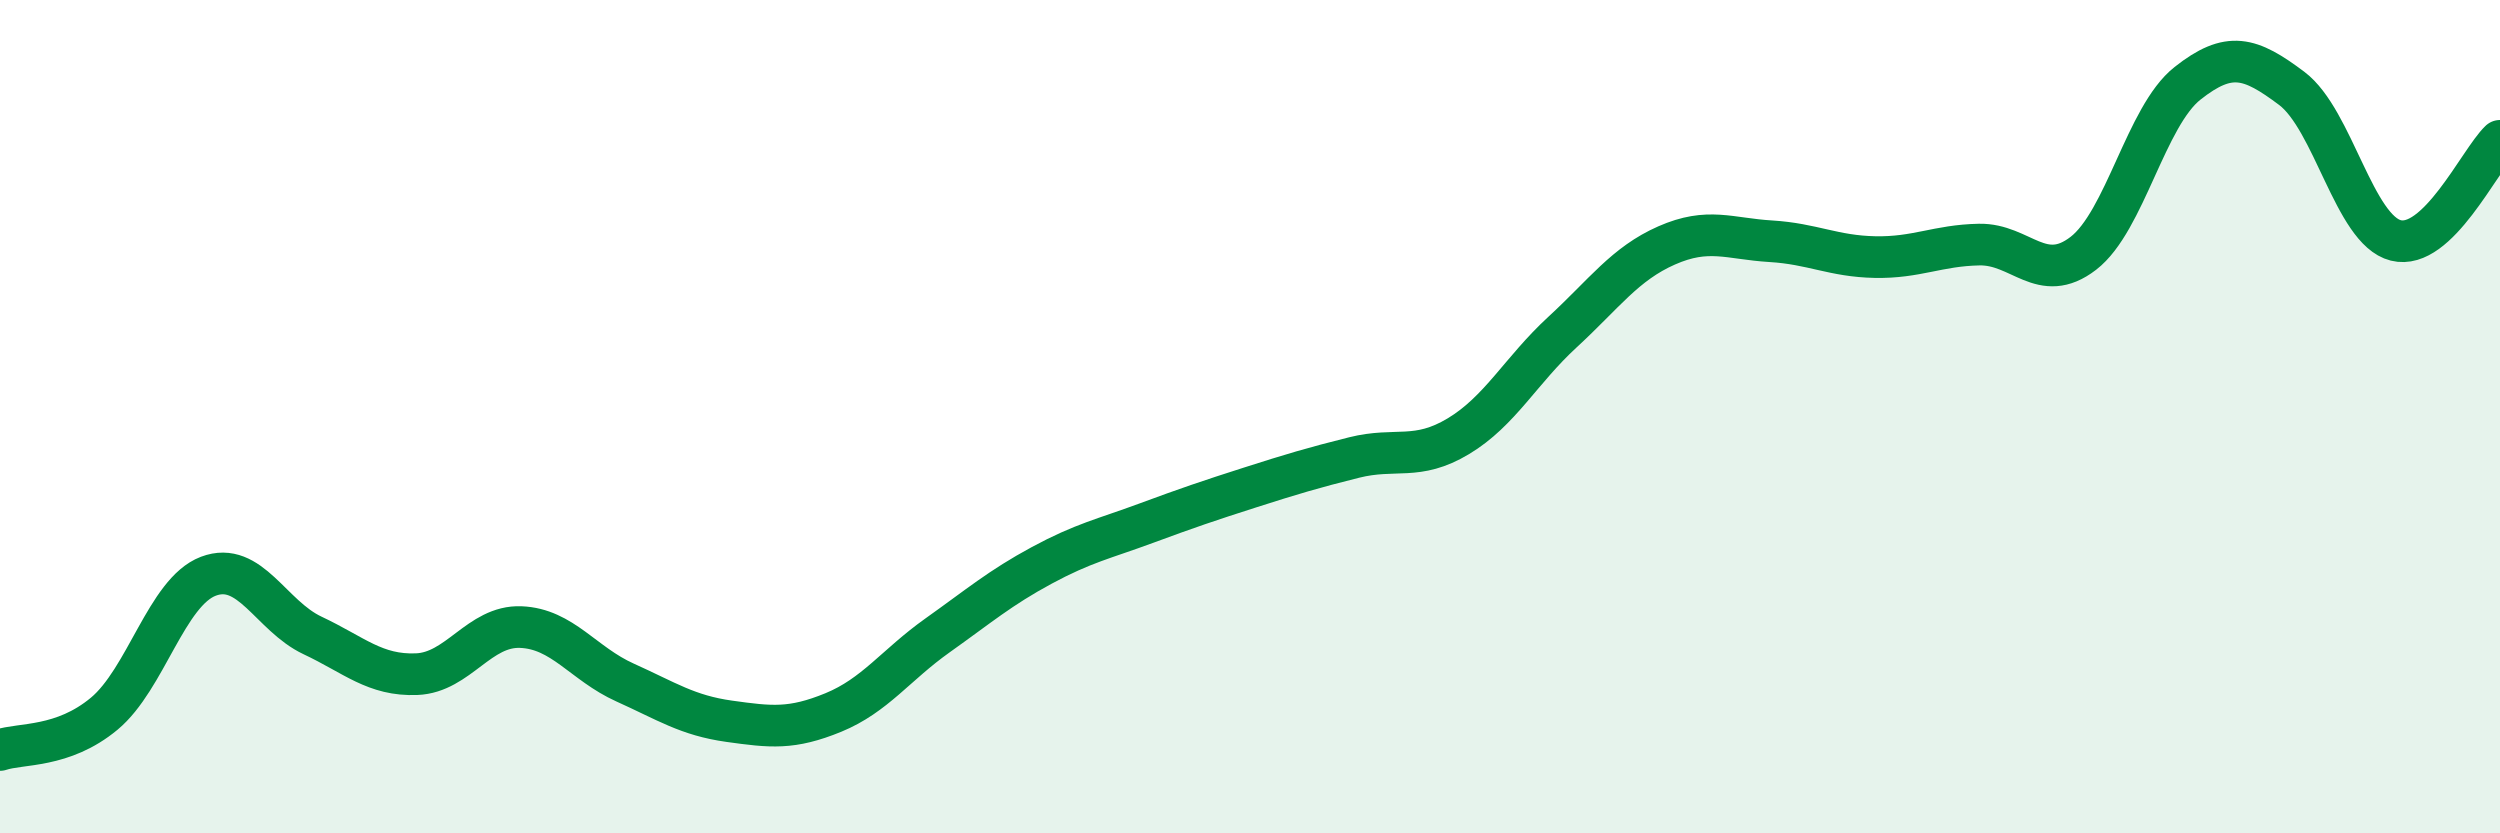 
    <svg width="60" height="20" viewBox="0 0 60 20" xmlns="http://www.w3.org/2000/svg">
      <path
        d="M 0,18 C 0.5,17.83 1.5,17.96 2.5,17.13 C 3.5,16.3 4,14.21 5,13.83 C 6,13.45 6.5,14.78 7.5,15.25 C 8.5,15.72 9,16.22 10,16.18 C 11,16.14 11.5,15.01 12.5,15.05 C 13.5,15.09 14,15.93 15,16.38 C 16,16.83 16.5,17.17 17.5,17.31 C 18.5,17.45 19,17.51 20,17.1 C 21,16.69 21.5,15.96 22.5,15.25 C 23.5,14.54 24,14.11 25,13.57 C 26,13.03 26.5,12.93 27.5,12.56 C 28.5,12.19 29,12.02 30,11.7 C 31,11.38 31.5,11.23 32.5,10.98 C 33.5,10.73 34,11.07 35,10.47 C 36,9.87 36.5,8.89 37.5,7.97 C 38.5,7.05 39,6.33 40,5.89 C 41,5.45 41.5,5.73 42.5,5.79 C 43.5,5.85 44,6.15 45,6.17 C 46,6.19 46.5,5.89 47.5,5.87 C 48.5,5.85 49,6.85 50,6.08 C 51,5.31 51.5,2.79 52.5,2 C 53.5,1.21 54,1.37 55,2.12 C 56,2.87 56.5,5.52 57.5,5.77 C 58.5,6.02 59.5,3.86 60,3.38L60 20L0 20Z"
        fill="#008740"
        opacity="0.1"
        stroke-linecap="round"
        stroke-linejoin="round"
      />
      <path
        d="M 0,18 C 0.5,17.83 1.5,17.96 2.5,17.13 C 3.5,16.3 4,14.21 5,13.83 C 6,13.45 6.5,14.78 7.5,15.25 C 8.5,15.72 9,16.22 10,16.18 C 11,16.14 11.5,15.01 12.5,15.05 C 13.5,15.09 14,15.93 15,16.38 C 16,16.83 16.5,17.17 17.5,17.31 C 18.5,17.45 19,17.51 20,17.1 C 21,16.69 21.5,15.96 22.5,15.25 C 23.5,14.54 24,14.11 25,13.57 C 26,13.03 26.5,12.93 27.5,12.56 C 28.5,12.19 29,12.02 30,11.7 C 31,11.38 31.5,11.23 32.5,10.98 C 33.5,10.73 34,11.07 35,10.47 C 36,9.87 36.5,8.89 37.5,7.97 C 38.5,7.05 39,6.33 40,5.89 C 41,5.45 41.5,5.73 42.5,5.79 C 43.5,5.85 44,6.15 45,6.17 C 46,6.19 46.5,5.89 47.5,5.87 C 48.5,5.85 49,6.85 50,6.08 C 51,5.31 51.5,2.79 52.5,2 C 53.5,1.21 54,1.37 55,2.12 C 56,2.87 56.5,5.52 57.5,5.77 C 58.5,6.02 59.5,3.86 60,3.38"
        stroke="#008740"
        stroke-width="1"
        fill="none"
        stroke-linecap="round"
        stroke-linejoin="round"
      />
    </svg>
  